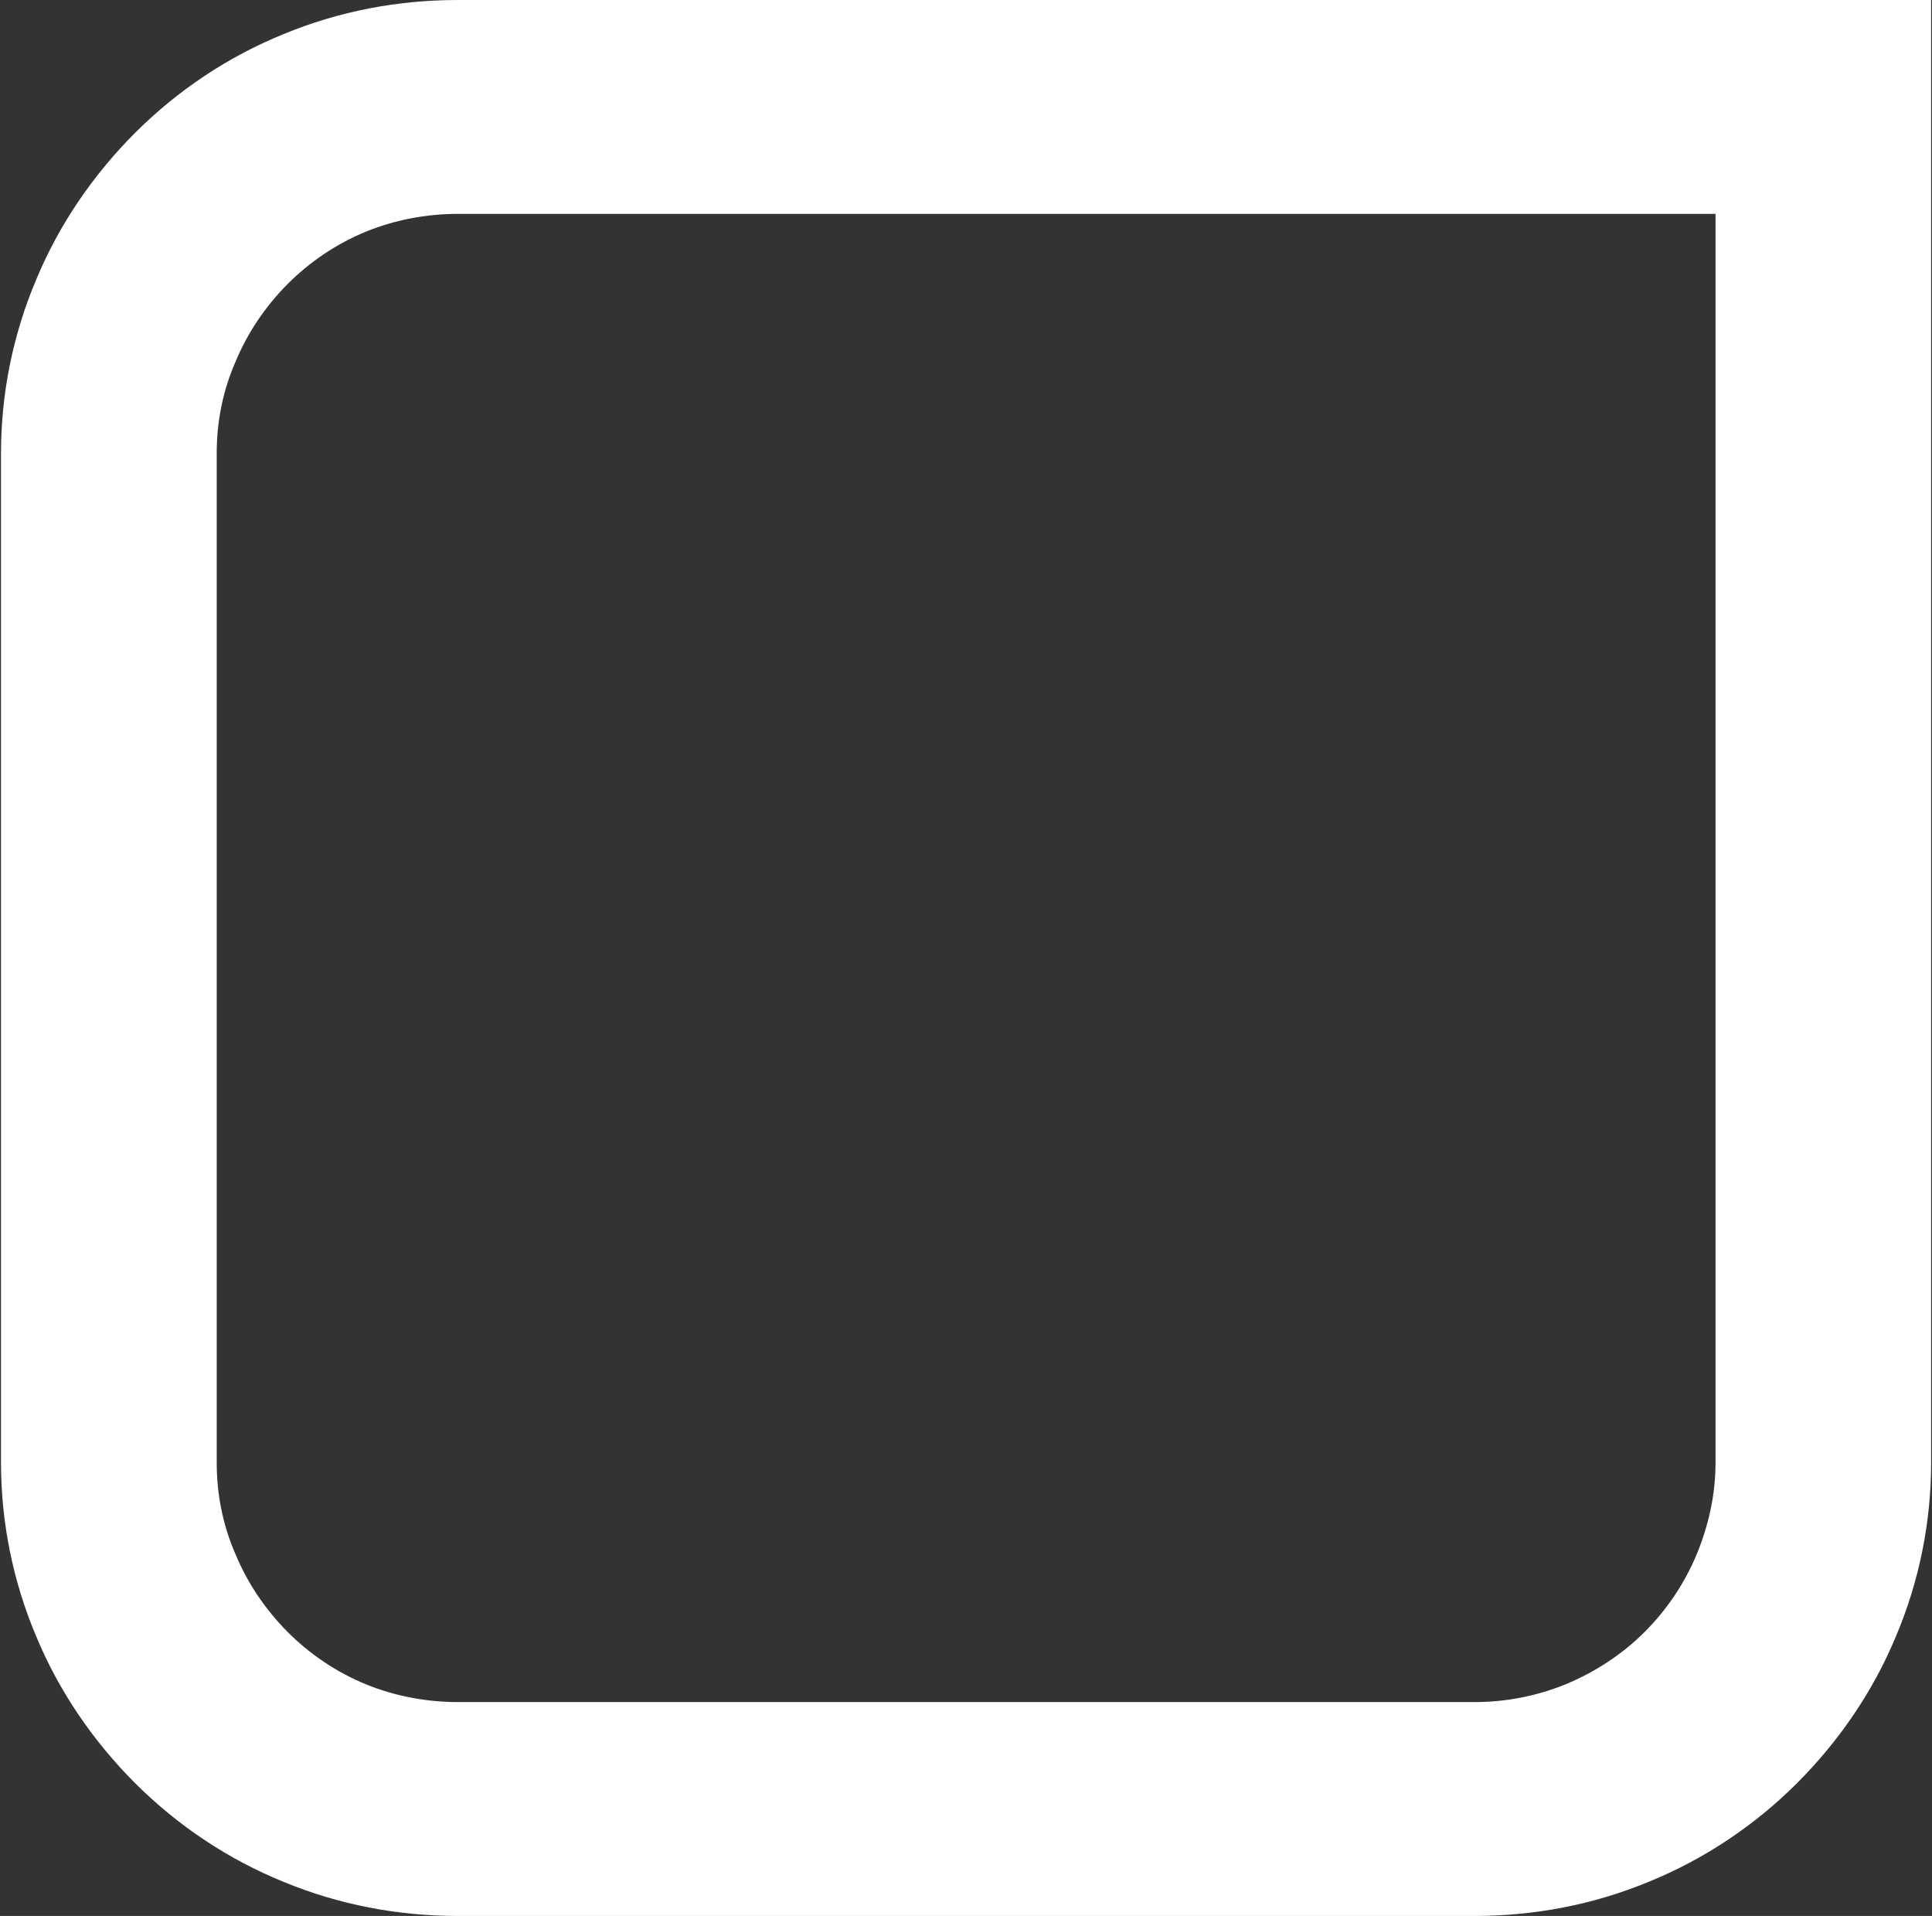 <svg version="1.2" xmlns="http://www.w3.org/2000/svg" viewBox="0 0 1544 1531" width="1544" height="1531"><rect x="0" y="0" width="1544" height="1531" fill="#333333" stroke="none"/><style>.a{fill:#fff}</style><path fill-rule="evenodd" class="a" d="m1543.3 0v1168.8c0 47.8-9.6 95-28.1 138.7-18.4 44.4-45.8 84.1-79.3 117.6-34.2 34.1-74.5 60.8-118.3 78.6-44.4 18.4-91.6 27.3-139.4 27.3h-812.3c-47.8 0-95-8.9-139.4-27.3-43.8-17.8-84.1-44.5-118.3-78.6-33.5-33.5-60.9-73.2-79.3-117.6-18.5-43.7-28.1-90.9-28.1-138.7v-806.6c0-47.8 9.6-95 28.1-138.7 18.4-44.4 45.8-84.1 79.3-117.6 34.2-34.1 74.5-60.8 118.3-78.6 44.4-18.4 91.6-27.3 139.4-27.3zm-172.3 170.9h-1005c-25.3 0-50.6 4.8-73.8 14.3-23.3 9.6-44.5 23.9-62.3 41.7-17.7 17.8-32.1 39-41.7 62.2-10.2 23.3-15 47.9-15 73.1v806.6c0 25.2 4.8 49.8 15 73.1 9.6 23.2 24 44.4 41.7 62.2 17.8 17.8 39 32.1 62.3 41.7 23.2 9.5 48.5 14.3 73.8 14.3h812.2c25.3 0 49.9-4.8 73.2-14.3 23.2-9.6 45.1-23.9 62.9-41.7 17.8-17.8 32.1-39 41.7-62.2 9.6-23.3 15-47.9 15-73.1zm172.3-170.9zm-172.3 170.9z"/></svg>